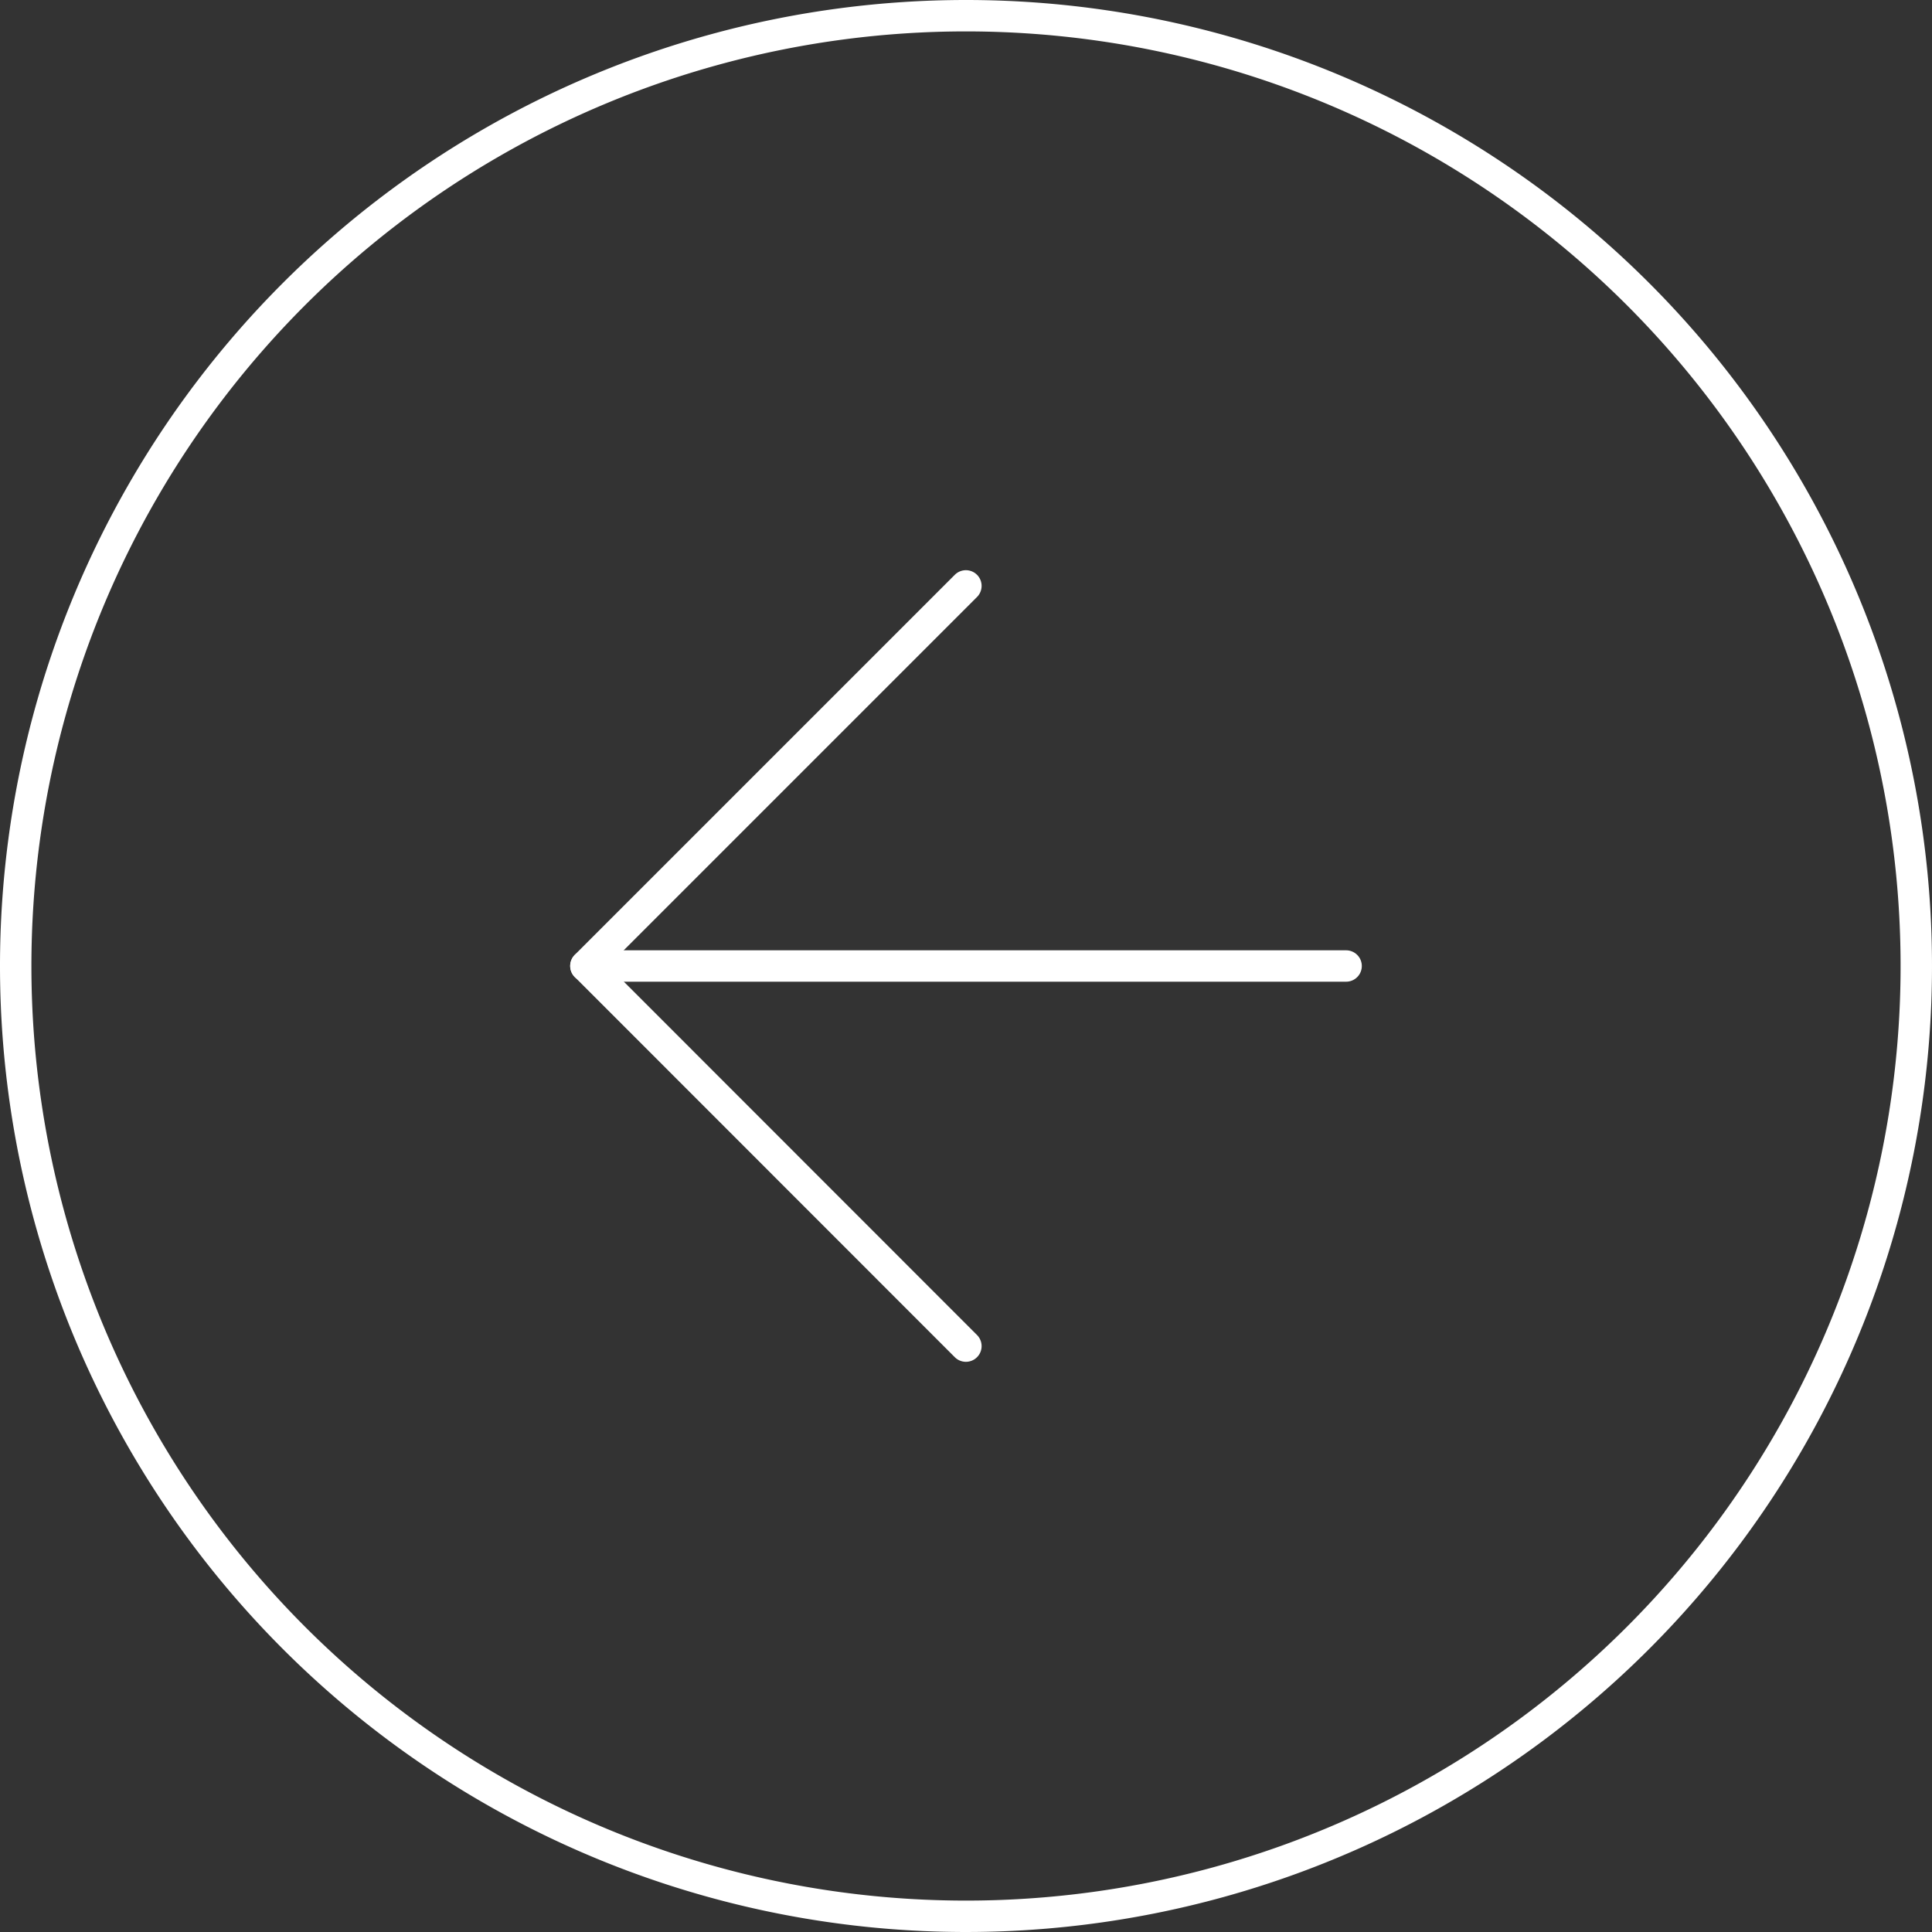<svg xmlns="http://www.w3.org/2000/svg" width="61.516" height="61.516" viewBox="0 0 61.516 61.516">
  <rect x="0" y="0" width="61.516" height="61.516" fill="#333333" stroke="none"/>
  <g id="icn-arrowLeft-L-color-white" transform="translate(0.5 0.5)">
    <path id="Path_213" data-name="Path 213" d="M3,33.258A30.258,30.258,0,1,0,33.258,3,30.258,30.258,0,0,0,3,33.258Z" transform="translate(-3 -3)" fill="none" stroke="#fff" stroke-linecap="round" stroke-linejoin="round" stroke-width="1"/>
    <path id="Path_214" data-name="Path 214" d="M30.1,36.206,18,24.1,30.1,12" transform="translate(0.155 6.155)" fill="none" stroke="#fff" stroke-linecap="round" stroke-linejoin="round" stroke-width="1"/>
    <path id="Path_215" data-name="Path 215" d="M36.206,18H12" transform="translate(6.155 12.258)" fill="none" stroke="#fff" stroke-linecap="round" stroke-linejoin="round" stroke-width="1"/>
  </g>
</svg>
